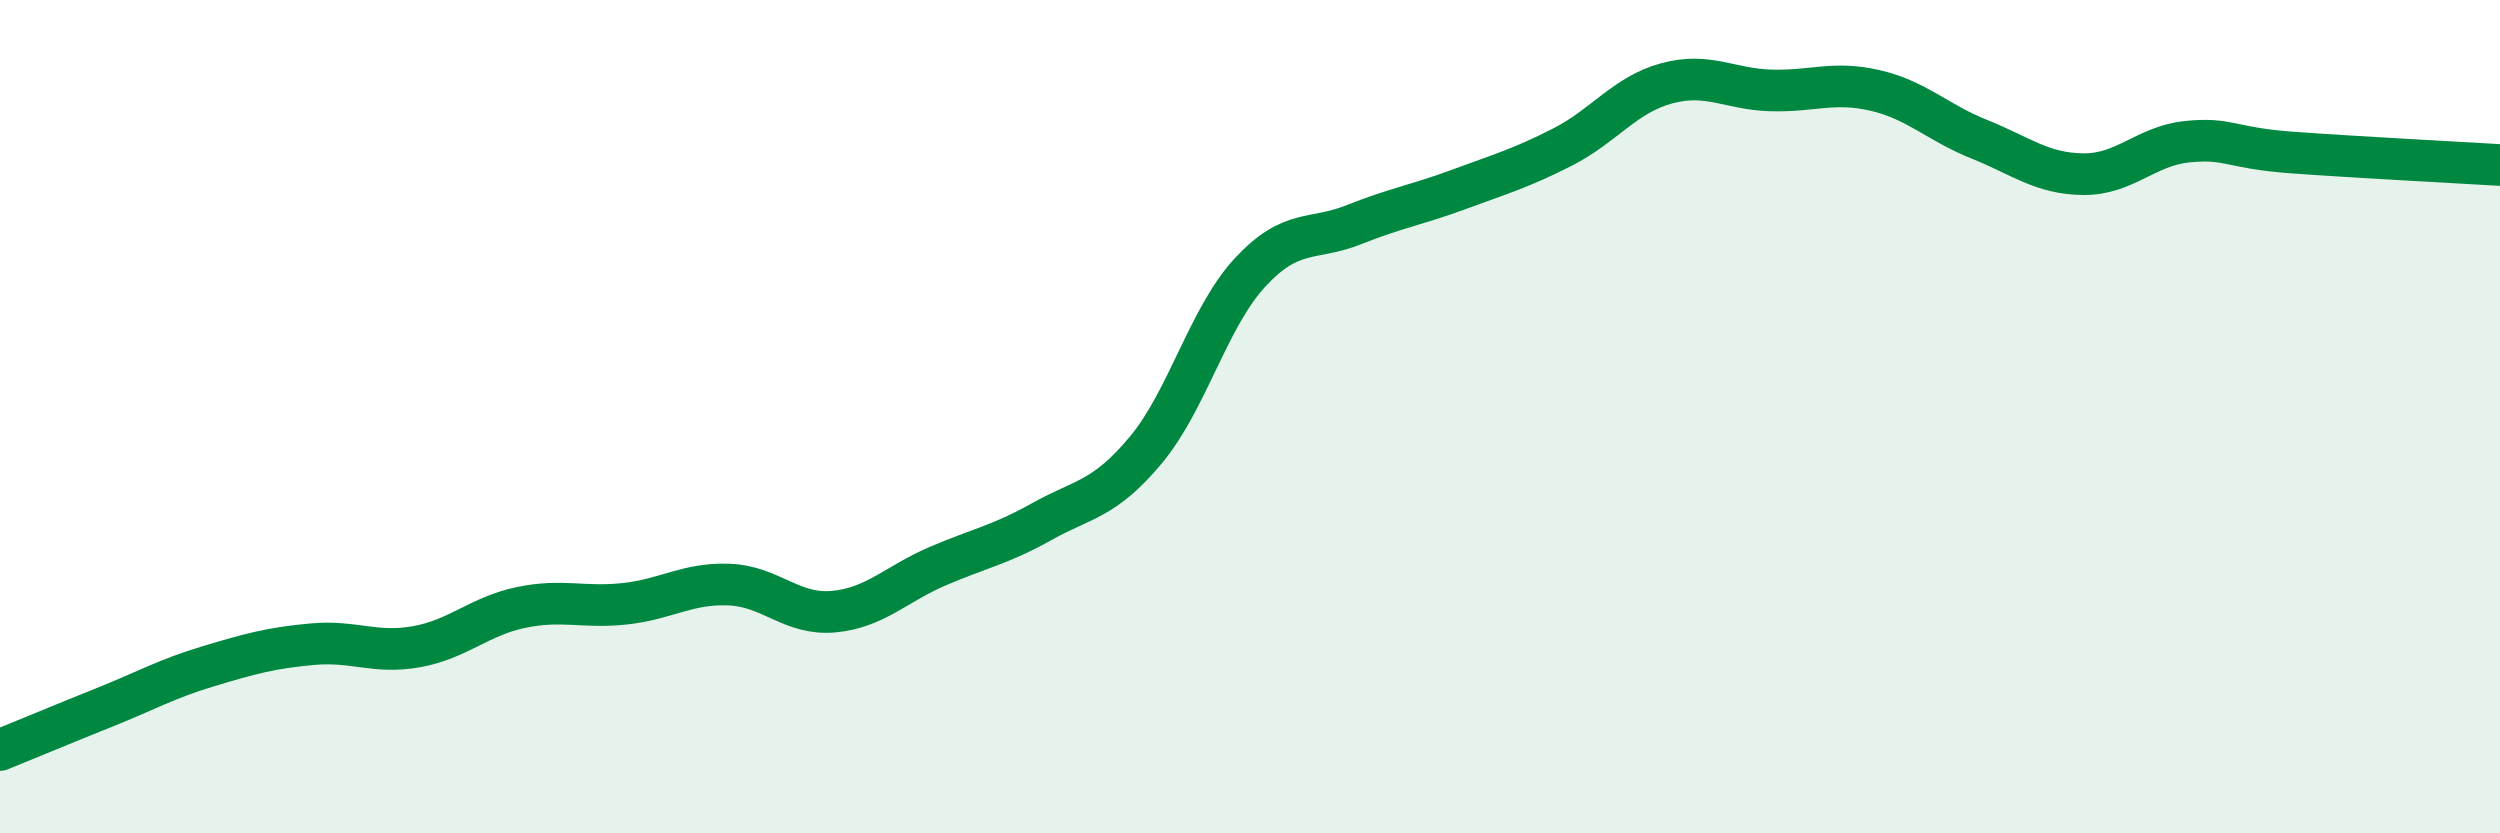 
    <svg width="60" height="20" viewBox="0 0 60 20" xmlns="http://www.w3.org/2000/svg">
      <path
        d="M 0,18 C 0.5,17.8 1.5,17.38 2.5,16.98 C 3.5,16.58 4,16.29 5,15.99 C 6,15.69 6.5,15.55 7.5,15.46 C 8.5,15.37 9,15.7 10,15.52 C 11,15.34 11.5,14.79 12.5,14.58 C 13.5,14.37 14,14.6 15,14.49 C 16,14.38 16.5,13.99 17.5,14.03 C 18.5,14.07 19,14.77 20,14.68 C 21,14.59 21.5,14.02 22.5,13.59 C 23.5,13.16 24,13.08 25,12.52 C 26,11.96 26.5,12 27.5,10.8 C 28.5,9.6 29,7.62 30,6.54 C 31,5.46 31.5,5.79 32.5,5.39 C 33.5,4.99 34,4.92 35,4.55 C 36,4.18 36.5,4.04 37.5,3.53 C 38.5,3.02 39,2.27 40,2 C 41,1.73 41.5,2.14 42.5,2.17 C 43.5,2.2 44,1.94 45,2.17 C 46,2.4 46.5,2.94 47.5,3.34 C 48.5,3.74 49,4.17 50,4.18 C 51,4.19 51.5,3.5 52.5,3.4 C 53.5,3.3 53.5,3.55 55,3.66 C 56.5,3.77 59,3.9 60,3.96L60 20L0 20Z"
        fill="#008740"
        opacity="0.1"
        stroke-linecap="round"
        stroke-linejoin="round"
      />
      <path
        d="M 0,18 C 0.5,17.8 1.5,17.38 2.5,16.98 C 3.5,16.58 4,16.29 5,15.99 C 6,15.69 6.5,15.55 7.5,15.46 C 8.5,15.37 9,15.7 10,15.52 C 11,15.34 11.5,14.79 12.5,14.58 C 13.5,14.37 14,14.6 15,14.49 C 16,14.38 16.5,13.99 17.5,14.03 C 18.5,14.07 19,14.77 20,14.68 C 21,14.59 21.5,14.02 22.5,13.59 C 23.5,13.16 24,13.08 25,12.52 C 26,11.96 26.5,12 27.5,10.8 C 28.5,9.6 29,7.62 30,6.54 C 31,5.46 31.5,5.79 32.5,5.39 C 33.5,4.99 34,4.92 35,4.55 C 36,4.18 36.5,4.04 37.5,3.53 C 38.5,3.02 39,2.27 40,2 C 41,1.73 41.5,2.14 42.5,2.17 C 43.5,2.2 44,1.94 45,2.17 C 46,2.4 46.5,2.94 47.5,3.34 C 48.5,3.74 49,4.17 50,4.18 C 51,4.19 51.5,3.5 52.5,3.4 C 53.5,3.3 53.5,3.55 55,3.66 C 56.5,3.77 59,3.9 60,3.96"
        stroke="#008740"
        stroke-width="1"
        fill="none"
        stroke-linecap="round"
        stroke-linejoin="round"
      />
    </svg>
  